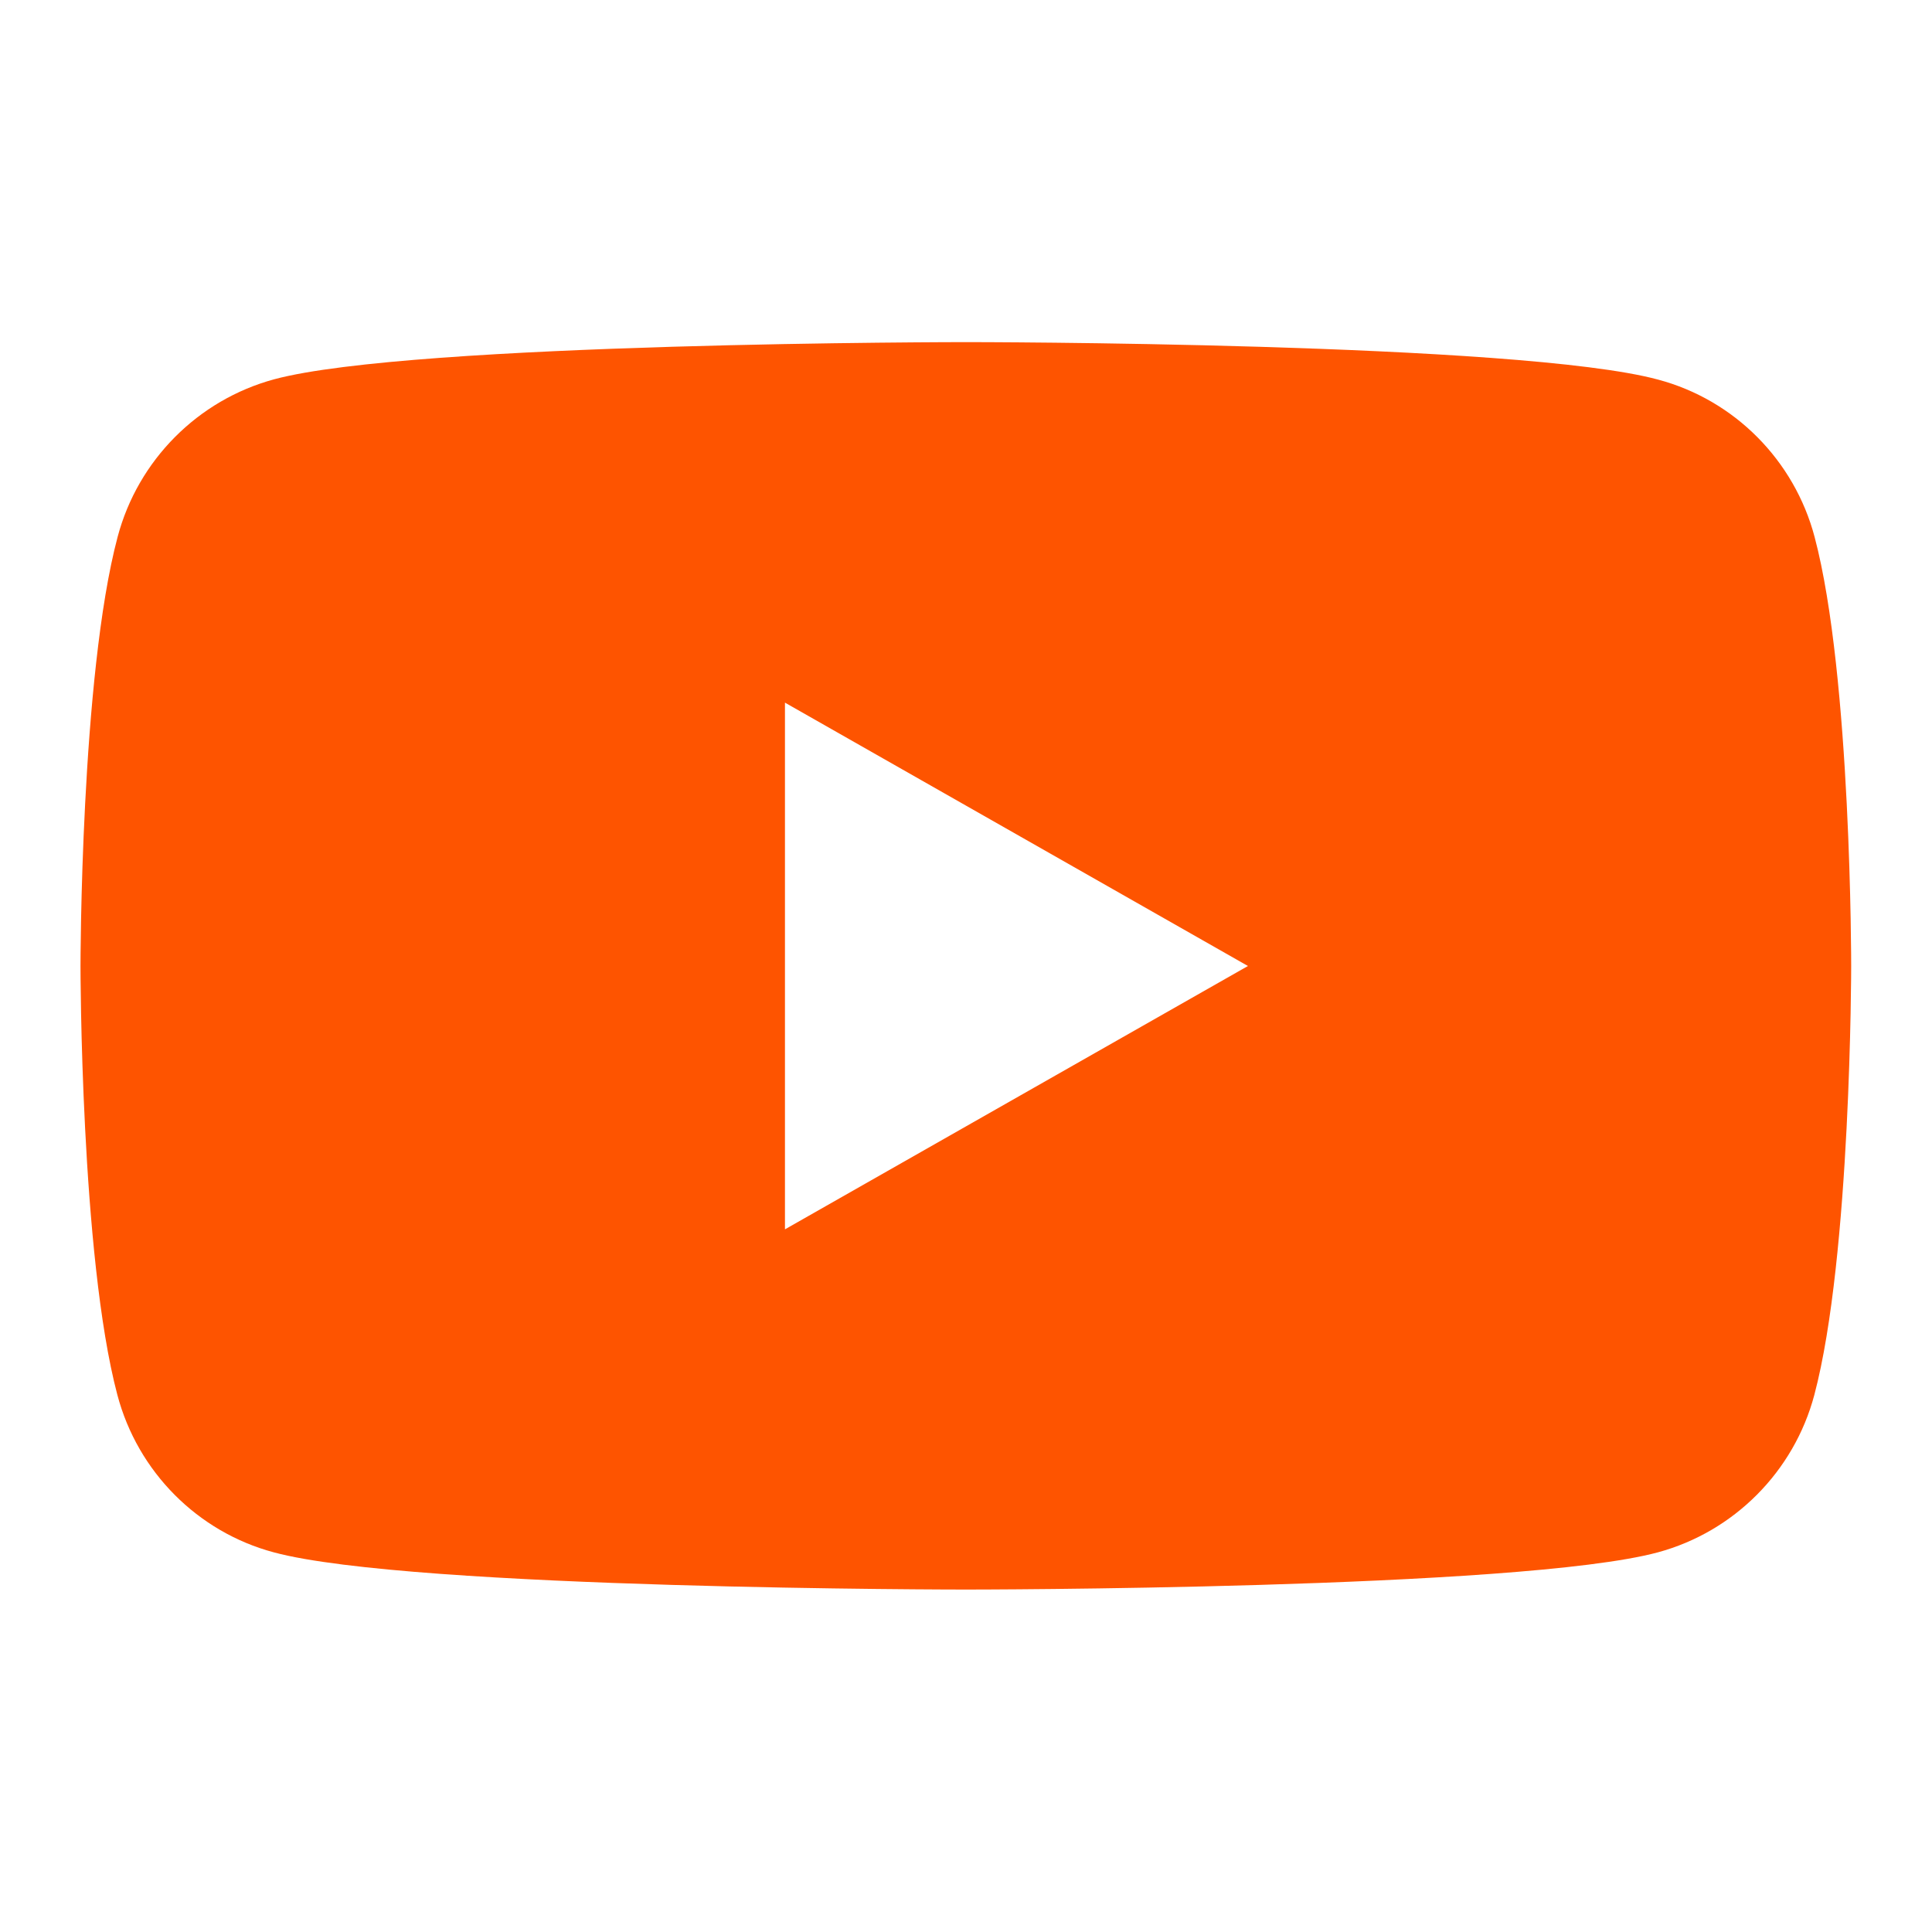<svg width="72" height="72" viewBox="0 0 72 72" fill="none" xmlns="http://www.w3.org/2000/svg">
<g id="jt-youtube">
<g id="Group">
<path id="Exclude" fill-rule="evenodd" clip-rule="evenodd" d="M61.793 14.147C64.634 14.904 66.87 17.151 67.626 20.015C69 25.196 68.988 36 68.988 36C68.988 36 68.988 46.804 67.615 51.984C66.858 54.837 64.623 57.084 61.782 57.852C56.636 59.238 35.994 59.238 35.994 59.238C35.994 59.238 15.352 59.238 10.207 57.852C7.366 57.095 5.131 54.848 4.374 51.984C3 46.804 3 36 3 36C3 36 3 25.196 4.385 20.003C5.142 17.151 7.377 14.904 10.218 14.135C15.364 12.75 36.006 12.75 36.006 12.75C36.006 12.75 56.636 12.75 61.793 14.147ZM29.253 26.185V45.814L46.507 36L29.253 26.185Z" fill="#FE5400"/>
</g>
</g>
</svg>
